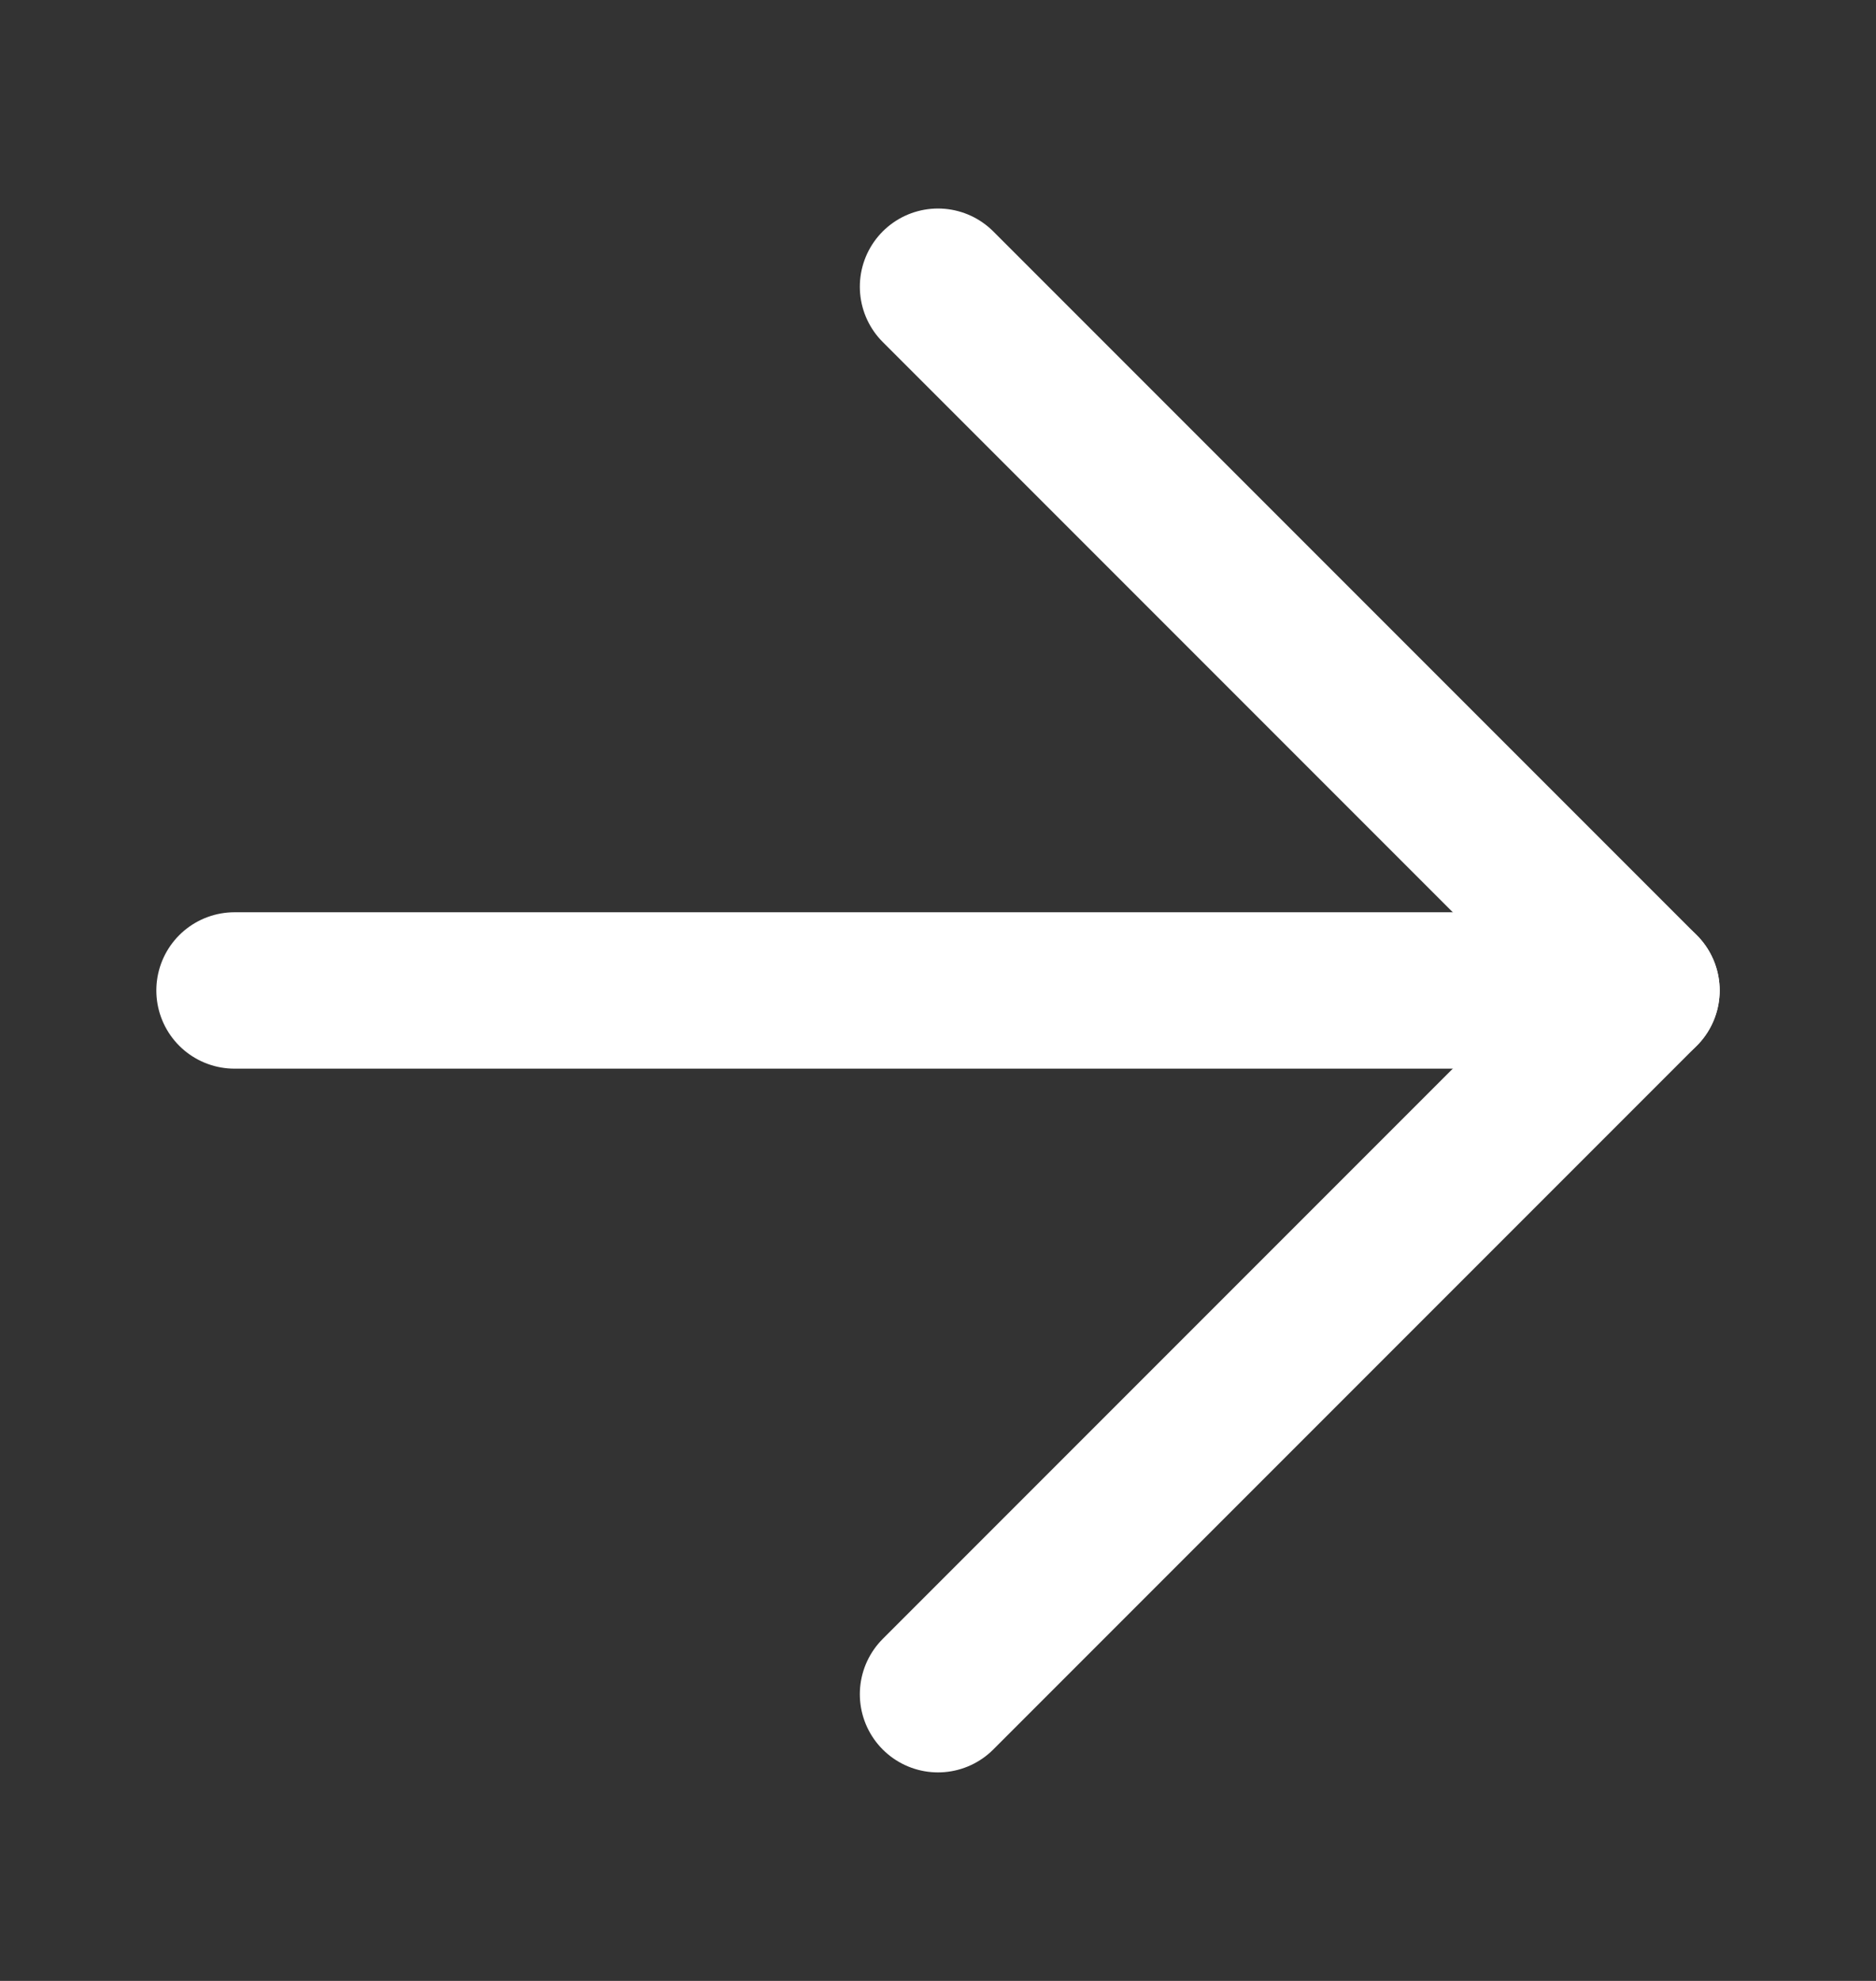 <svg width="18" height="19" viewBox="0 0 18 19" fill="none" xmlns="http://www.w3.org/2000/svg">
<rect x="0" y="0" width="18" height="19" fill="#333333" stroke="none"/>
<path d="M2.25 9.5H15.75" stroke="white" stroke-width="1.5" stroke-linecap="round" stroke-linejoin="round"/>
<path d="M9 2.75L15.75 9.5L9 16.25" stroke="white" stroke-width="1.5" stroke-linecap="round" stroke-linejoin="round"/>
</svg>
